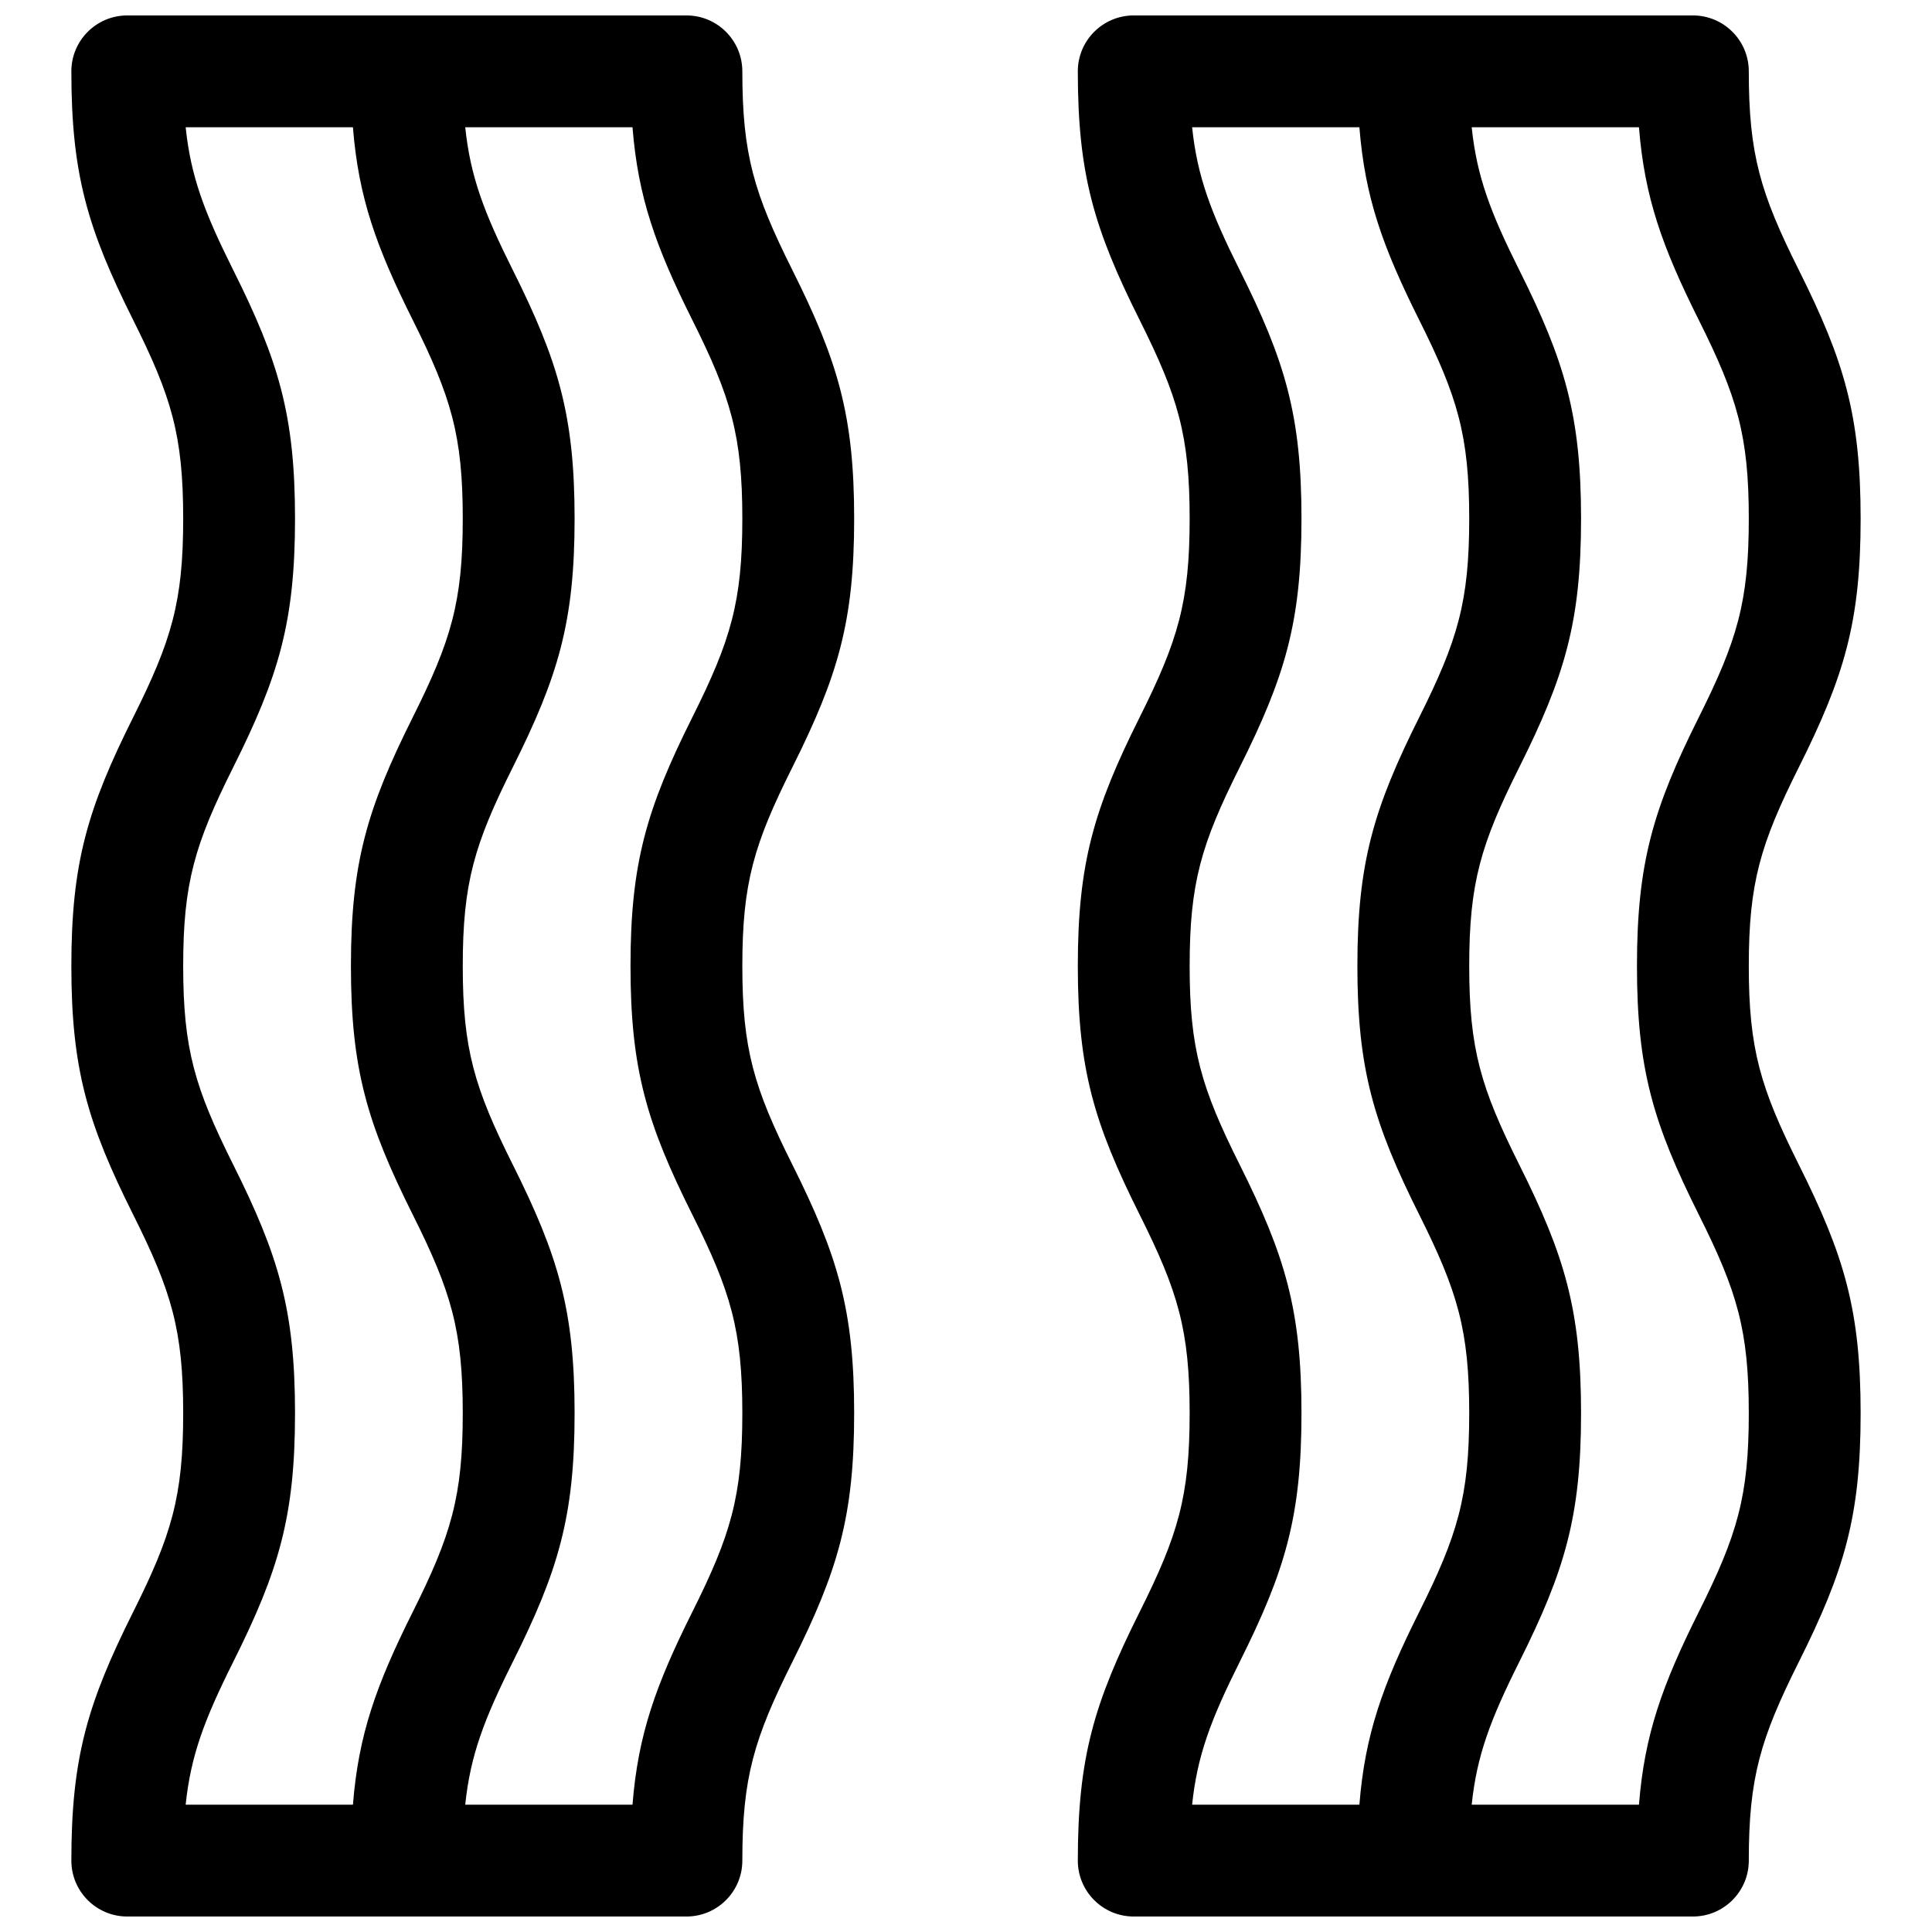 <?xml version="1.0" encoding="UTF-8"?>
<!-- Uploaded to: ICON Repo, www.svgrepo.com, Generator: ICON Repo Mixer Tools -->
<svg width="800px" height="800px" version="1.1" viewBox="144 144 512 512" xmlns="http://www.w3.org/2000/svg">
 <defs>
  <clipPath id="a">
   <path d="m162 148.09h476v503.81h-476z"/>
  </clipPath>
 </defs>
 <g clip-path="url(#a)">
  <path d="m177.73 148.09h148.18c8.184 0 14.816 6.633 14.816 14.816 0 22.035 3.078 32.297 13.254 52.645 12.051 24.105 16.383 38.539 16.383 65.902 0 27.359-4.332 41.793-16.383 65.898-10.176 20.348-13.254 30.609-13.254 52.645 0 22.031 3.078 32.293 13.254 52.645 12.051 24.105 16.383 38.535 16.383 65.898 0 27.359-4.332 41.793-16.383 65.898-10.176 20.348-13.254 30.613-13.254 52.645 0 8.184-6.633 14.816-14.816 14.816h-148.18c-8.184 0-14.82-6.633-14.82-14.816 0-27.363 4.332-41.793 16.383-65.898 10.176-20.348 13.254-30.613 13.254-52.645 0-22.035-3.078-32.297-13.254-52.645-12.051-24.105-16.383-38.539-16.383-65.898 0-27.363 4.332-41.793 16.383-65.898 10.176-20.352 13.254-30.613 13.254-52.645 0-22.035-3.078-32.297-13.254-52.648-12.051-24.105-16.383-38.535-16.383-65.898 0-8.184 6.637-14.816 14.82-14.816zm59.801 29.637h-44.328c1.355 13.055 4.996 22.625 12.598 37.824 12.055 24.105 16.383 38.539 16.383 65.902 0 27.359-4.328 41.793-16.383 65.898-10.176 20.348-13.254 30.609-13.254 52.645 0 22.031 3.078 32.293 13.254 52.645 12.055 24.105 16.383 38.535 16.383 65.898 0 27.359-4.328 41.793-16.383 65.898-7.602 15.199-11.242 24.773-12.598 37.824h44.328c1.473-18.594 6.172-31.715 15.852-51.078 10.176-20.348 13.254-30.613 13.254-52.645 0-22.035-3.078-32.297-13.254-52.645-12.051-24.105-16.383-38.539-16.383-65.898 0-27.363 4.332-41.793 16.383-65.898 10.176-20.352 13.254-30.613 13.254-52.645 0-22.035-3.078-32.297-13.254-52.648-9.68-19.363-14.379-32.484-15.852-51.078zm29.762 0c1.355 13.055 4.996 22.625 12.598 37.824 12.051 24.105 16.383 38.539 16.383 65.902 0 27.359-4.332 41.793-16.383 65.898-10.176 20.348-13.254 30.609-13.254 52.645 0 22.031 3.078 32.293 13.254 52.645 12.051 24.105 16.383 38.535 16.383 65.898 0 27.359-4.332 41.793-16.383 65.898-7.602 15.199-11.242 24.773-12.598 37.824h44.328c1.473-18.594 6.172-31.715 15.852-51.078 10.176-20.348 13.254-30.613 13.254-52.645 0-22.035-3.078-32.297-13.254-52.645-12.051-24.105-16.383-38.539-16.383-65.898 0-27.363 4.332-41.793 16.383-65.898 10.176-20.352 13.254-30.613 13.254-52.645 0-22.035-3.078-32.297-13.254-52.648-9.68-19.363-14.379-32.484-15.852-51.078zm177.16-29.637h148.18c8.184 0 14.816 6.633 14.816 14.816 0 22.035 3.078 32.297 13.254 52.645 12.051 24.105 16.383 38.539 16.383 65.902 0 27.359-4.332 41.793-16.383 65.898-10.176 20.348-13.254 30.609-13.254 52.645 0 22.031 3.078 32.293 13.254 52.645 12.051 24.105 16.383 38.535 16.383 65.898 0 27.359-4.332 41.793-16.383 65.898-10.176 20.348-13.254 30.613-13.254 52.645 0 8.184-6.633 14.816-14.816 14.816h-148.18c-8.184 0-14.82-6.633-14.82-14.816 0-27.363 4.332-41.793 16.383-65.898 10.176-20.348 13.254-30.613 13.254-52.645 0-22.035-3.078-32.297-13.254-52.645-12.051-24.105-16.383-38.539-16.383-65.898 0-27.363 4.332-41.793 16.383-65.898 10.176-20.352 13.254-30.613 13.254-52.645 0-22.035-3.078-32.297-13.254-52.648-12.051-24.105-16.383-38.535-16.383-65.898 0-8.184 6.637-14.816 14.82-14.816zm59.801 29.637h-44.328c1.355 13.055 5 22.625 12.598 37.824 12.055 24.105 16.383 38.539 16.383 65.902 0 27.359-4.328 41.793-16.383 65.898-10.176 20.348-13.254 30.609-13.254 52.645 0 22.031 3.078 32.293 13.254 52.645 12.055 24.105 16.383 38.535 16.383 65.898 0 27.359-4.328 41.793-16.383 65.898-7.598 15.199-11.242 24.773-12.598 37.824h44.328c1.473-18.594 6.172-31.715 15.852-51.078 10.176-20.348 13.254-30.613 13.254-52.645 0-22.035-3.078-32.297-13.254-52.645-12.051-24.105-16.383-38.539-16.383-65.898 0-27.363 4.332-41.793 16.383-65.898 10.176-20.352 13.254-30.613 13.254-52.645 0-22.035-3.078-32.297-13.254-52.648-9.68-19.363-14.379-32.484-15.852-51.078zm29.762 0c1.355 13.055 4.996 22.625 12.598 37.824 12.051 24.105 16.383 38.539 16.383 65.902 0 27.359-4.332 41.793-16.383 65.898-10.176 20.348-13.254 30.609-13.254 52.645 0 22.031 3.078 32.293 13.254 52.645 12.051 24.105 16.383 38.535 16.383 65.898 0 27.359-4.332 41.793-16.383 65.898-7.602 15.199-11.242 24.773-12.598 37.824h44.328c1.473-18.594 6.172-31.715 15.852-51.078 10.176-20.348 13.254-30.613 13.254-52.645 0-22.035-3.078-32.297-13.254-52.645-12.051-24.105-16.383-38.539-16.383-65.898 0-27.363 4.332-41.793 16.383-65.898 10.176-20.352 13.254-30.613 13.254-52.645 0-22.035-3.078-32.297-13.254-52.648-9.68-19.363-14.379-32.484-15.852-51.078z"/>
 </g>
</svg>